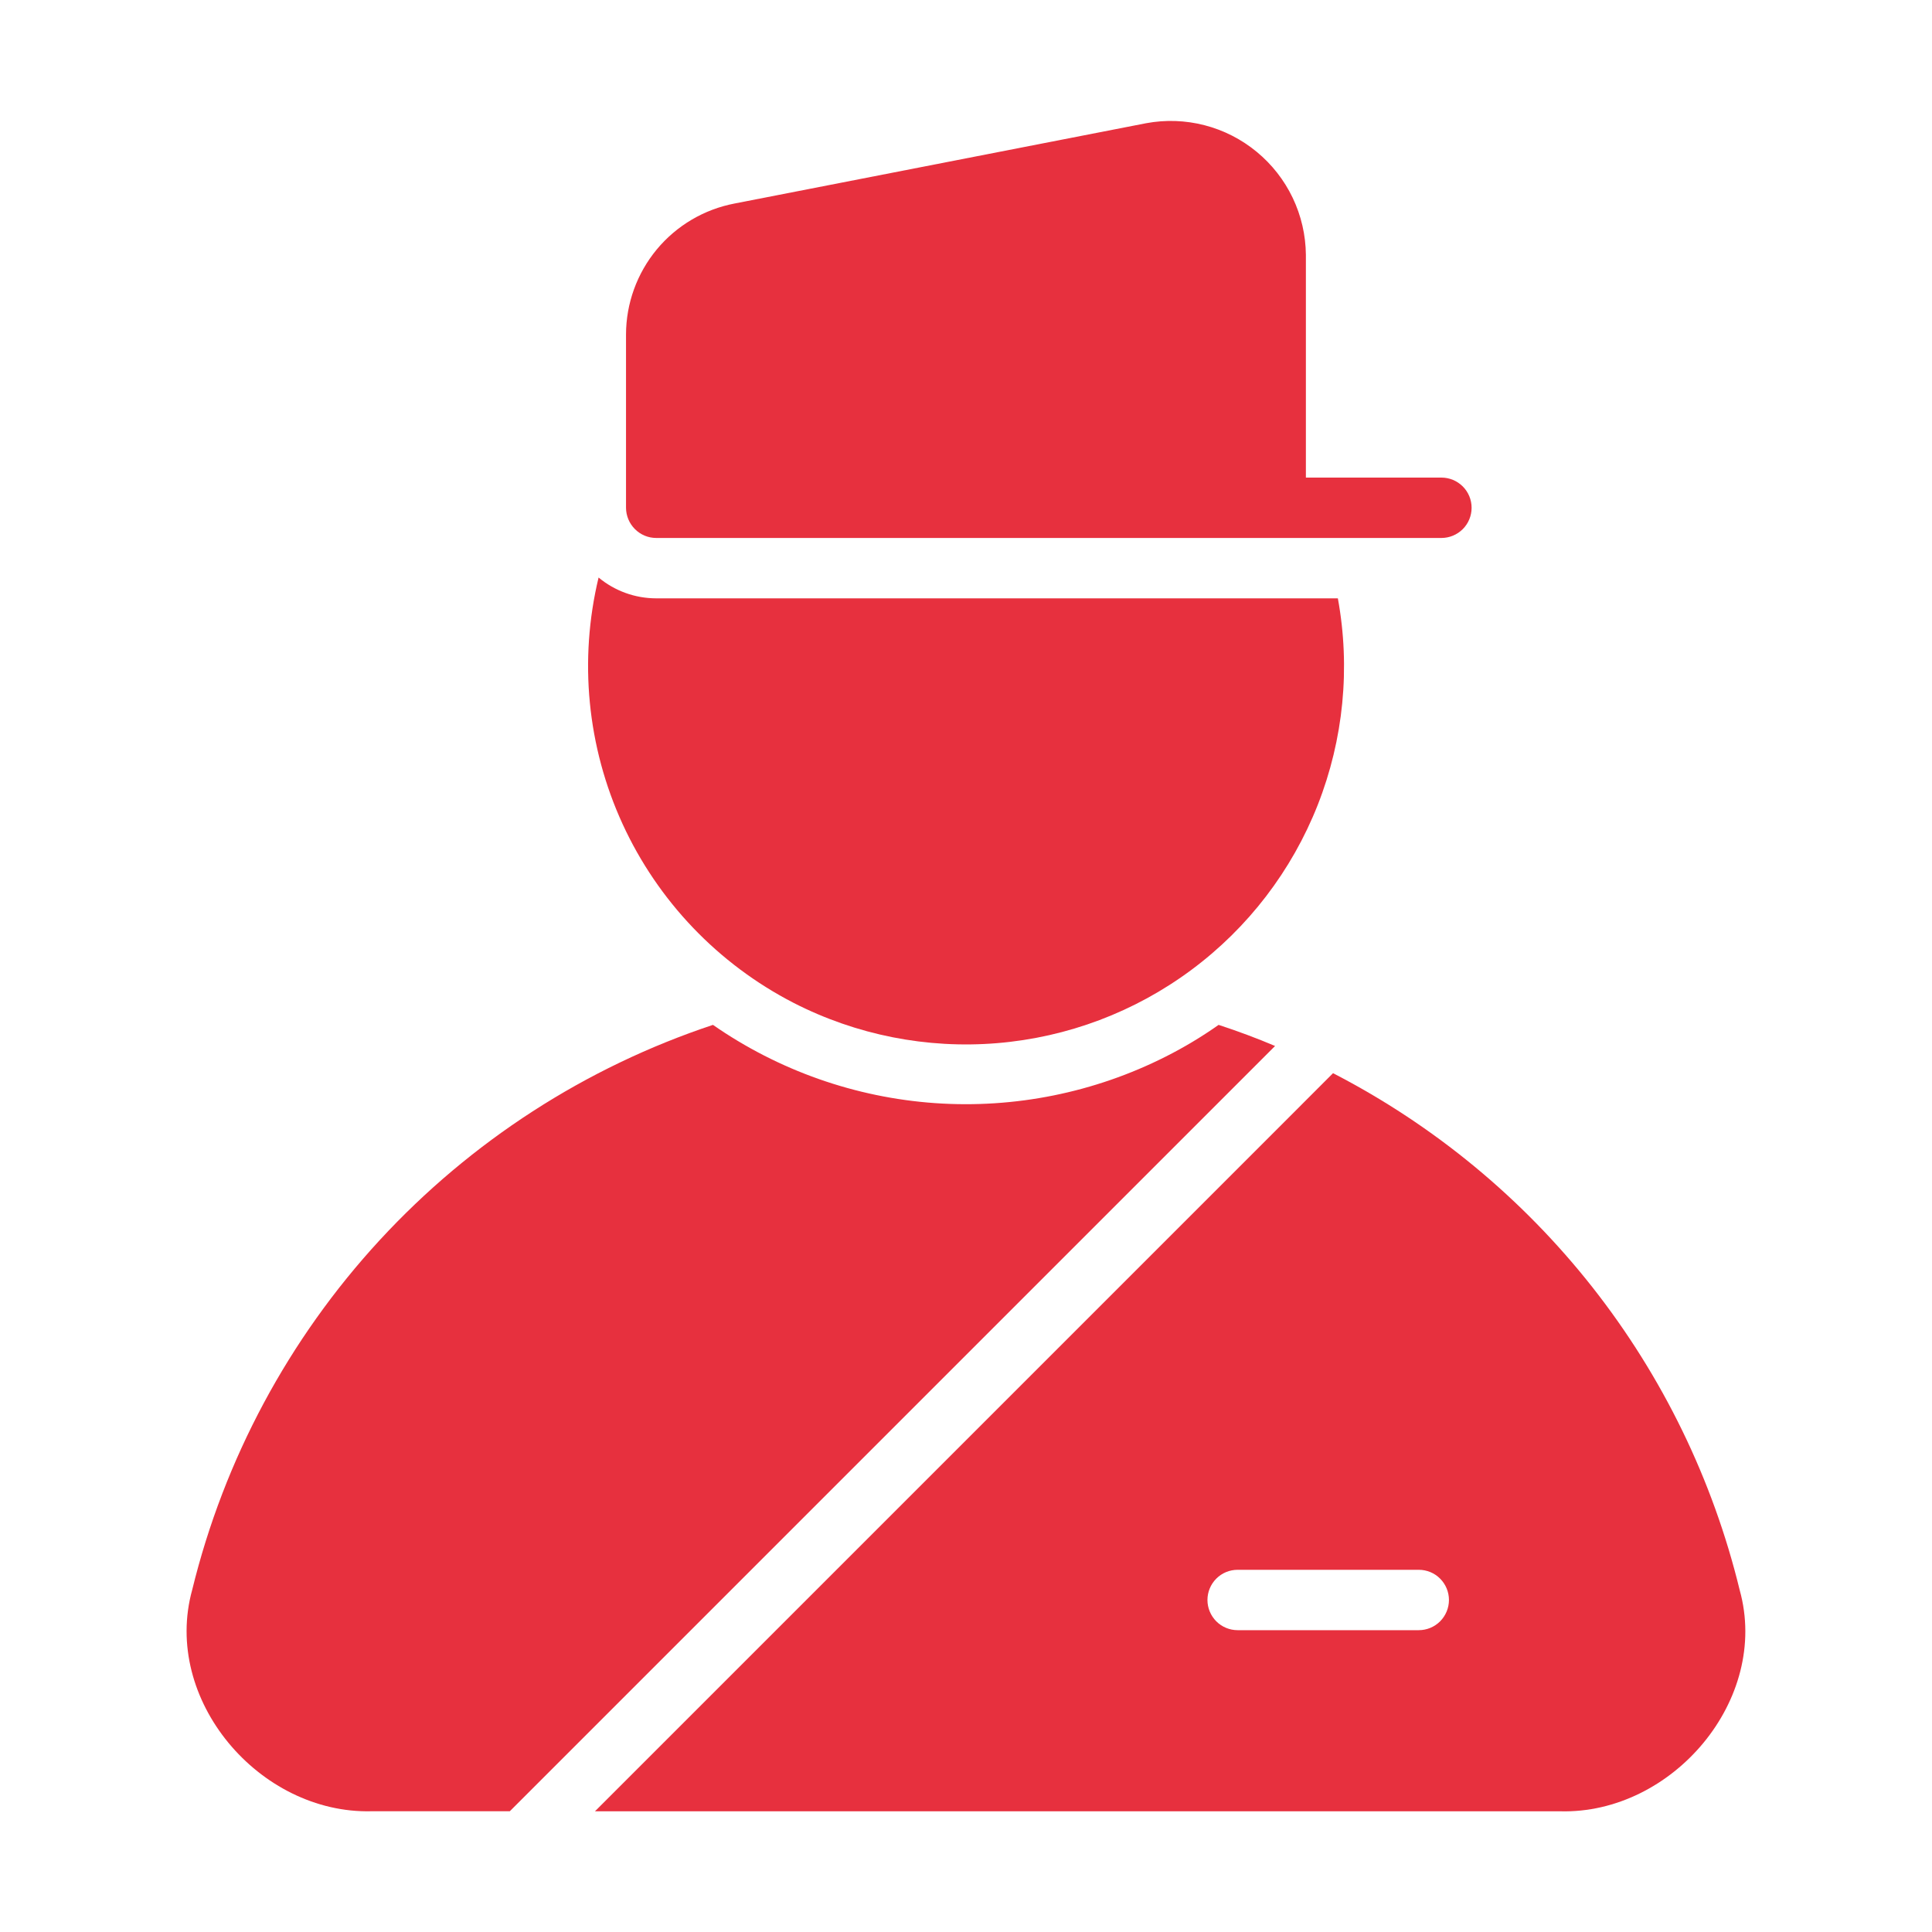 <?xml version="1.0" encoding="UTF-8"?> <svg xmlns="http://www.w3.org/2000/svg" width="40" height="40" viewBox="0 0 40 40" fill="none"><path d="M26.399 21.656C26.018 21.494 25.63 21.35 25.23 21.219C24.882 21.464 24.517 21.683 24.137 21.875C22.66 22.621 21.009 22.954 19.359 22.839C17.708 22.723 16.12 22.163 14.761 21.219C12.122 22.096 9.748 23.63 7.862 25.675C5.977 27.72 4.641 30.21 3.98 32.913C3.349 35.188 5.37 37.559 7.693 37.5H10.555L25.43 22.625L26.399 21.656Z" fill="#E7303E"></path><path d="M16.43 20.763C17.73 21.429 19.191 21.718 20.647 21.597C22.103 21.476 23.496 20.951 24.668 20.079C25.841 19.208 26.746 18.025 27.282 16.666C27.817 15.307 27.962 13.825 27.699 12.388H13.586C13.15 12.388 12.728 12.235 12.393 11.957C11.982 13.665 12.157 15.461 12.889 17.058C13.621 18.654 14.868 19.959 16.43 20.763ZM13.586 11.138H29.843C30.009 11.138 30.167 11.072 30.285 10.955C30.402 10.838 30.468 10.679 30.468 10.513C30.468 10.347 30.402 10.188 30.285 10.071C30.167 9.954 30.009 9.888 29.843 9.888H27.037V5.276C27.033 4.867 26.94 4.465 26.764 4.096C26.588 3.728 26.333 3.402 26.018 3.143C25.703 2.883 25.335 2.695 24.94 2.593C24.545 2.491 24.132 2.476 23.73 2.551L15.211 4.213C14.579 4.333 14.009 4.669 13.598 5.164C13.188 5.659 12.962 6.282 12.961 6.926V10.513C12.962 10.679 13.028 10.837 13.145 10.954C13.262 11.072 13.421 11.138 13.586 11.138ZM36.018 32.919C35.463 30.637 34.424 28.5 32.972 26.654C31.519 24.808 29.687 23.296 27.599 22.219L26.668 23.151L13.568 36.251L12.318 37.501H32.305C34.623 37.561 36.651 35.189 36.018 32.919ZM29.374 33.751H25.624C25.458 33.751 25.299 33.685 25.182 33.568C25.065 33.45 24.999 33.291 24.999 33.126C24.999 32.96 25.065 32.801 25.182 32.684C25.299 32.566 25.458 32.501 25.624 32.501H29.374C29.54 32.501 29.699 32.566 29.816 32.684C29.933 32.801 29.999 32.96 29.999 33.126C29.999 33.291 29.933 33.45 29.816 33.568C29.699 33.685 29.54 33.751 29.374 33.751Z" fill="#E7303E"></path></svg> 